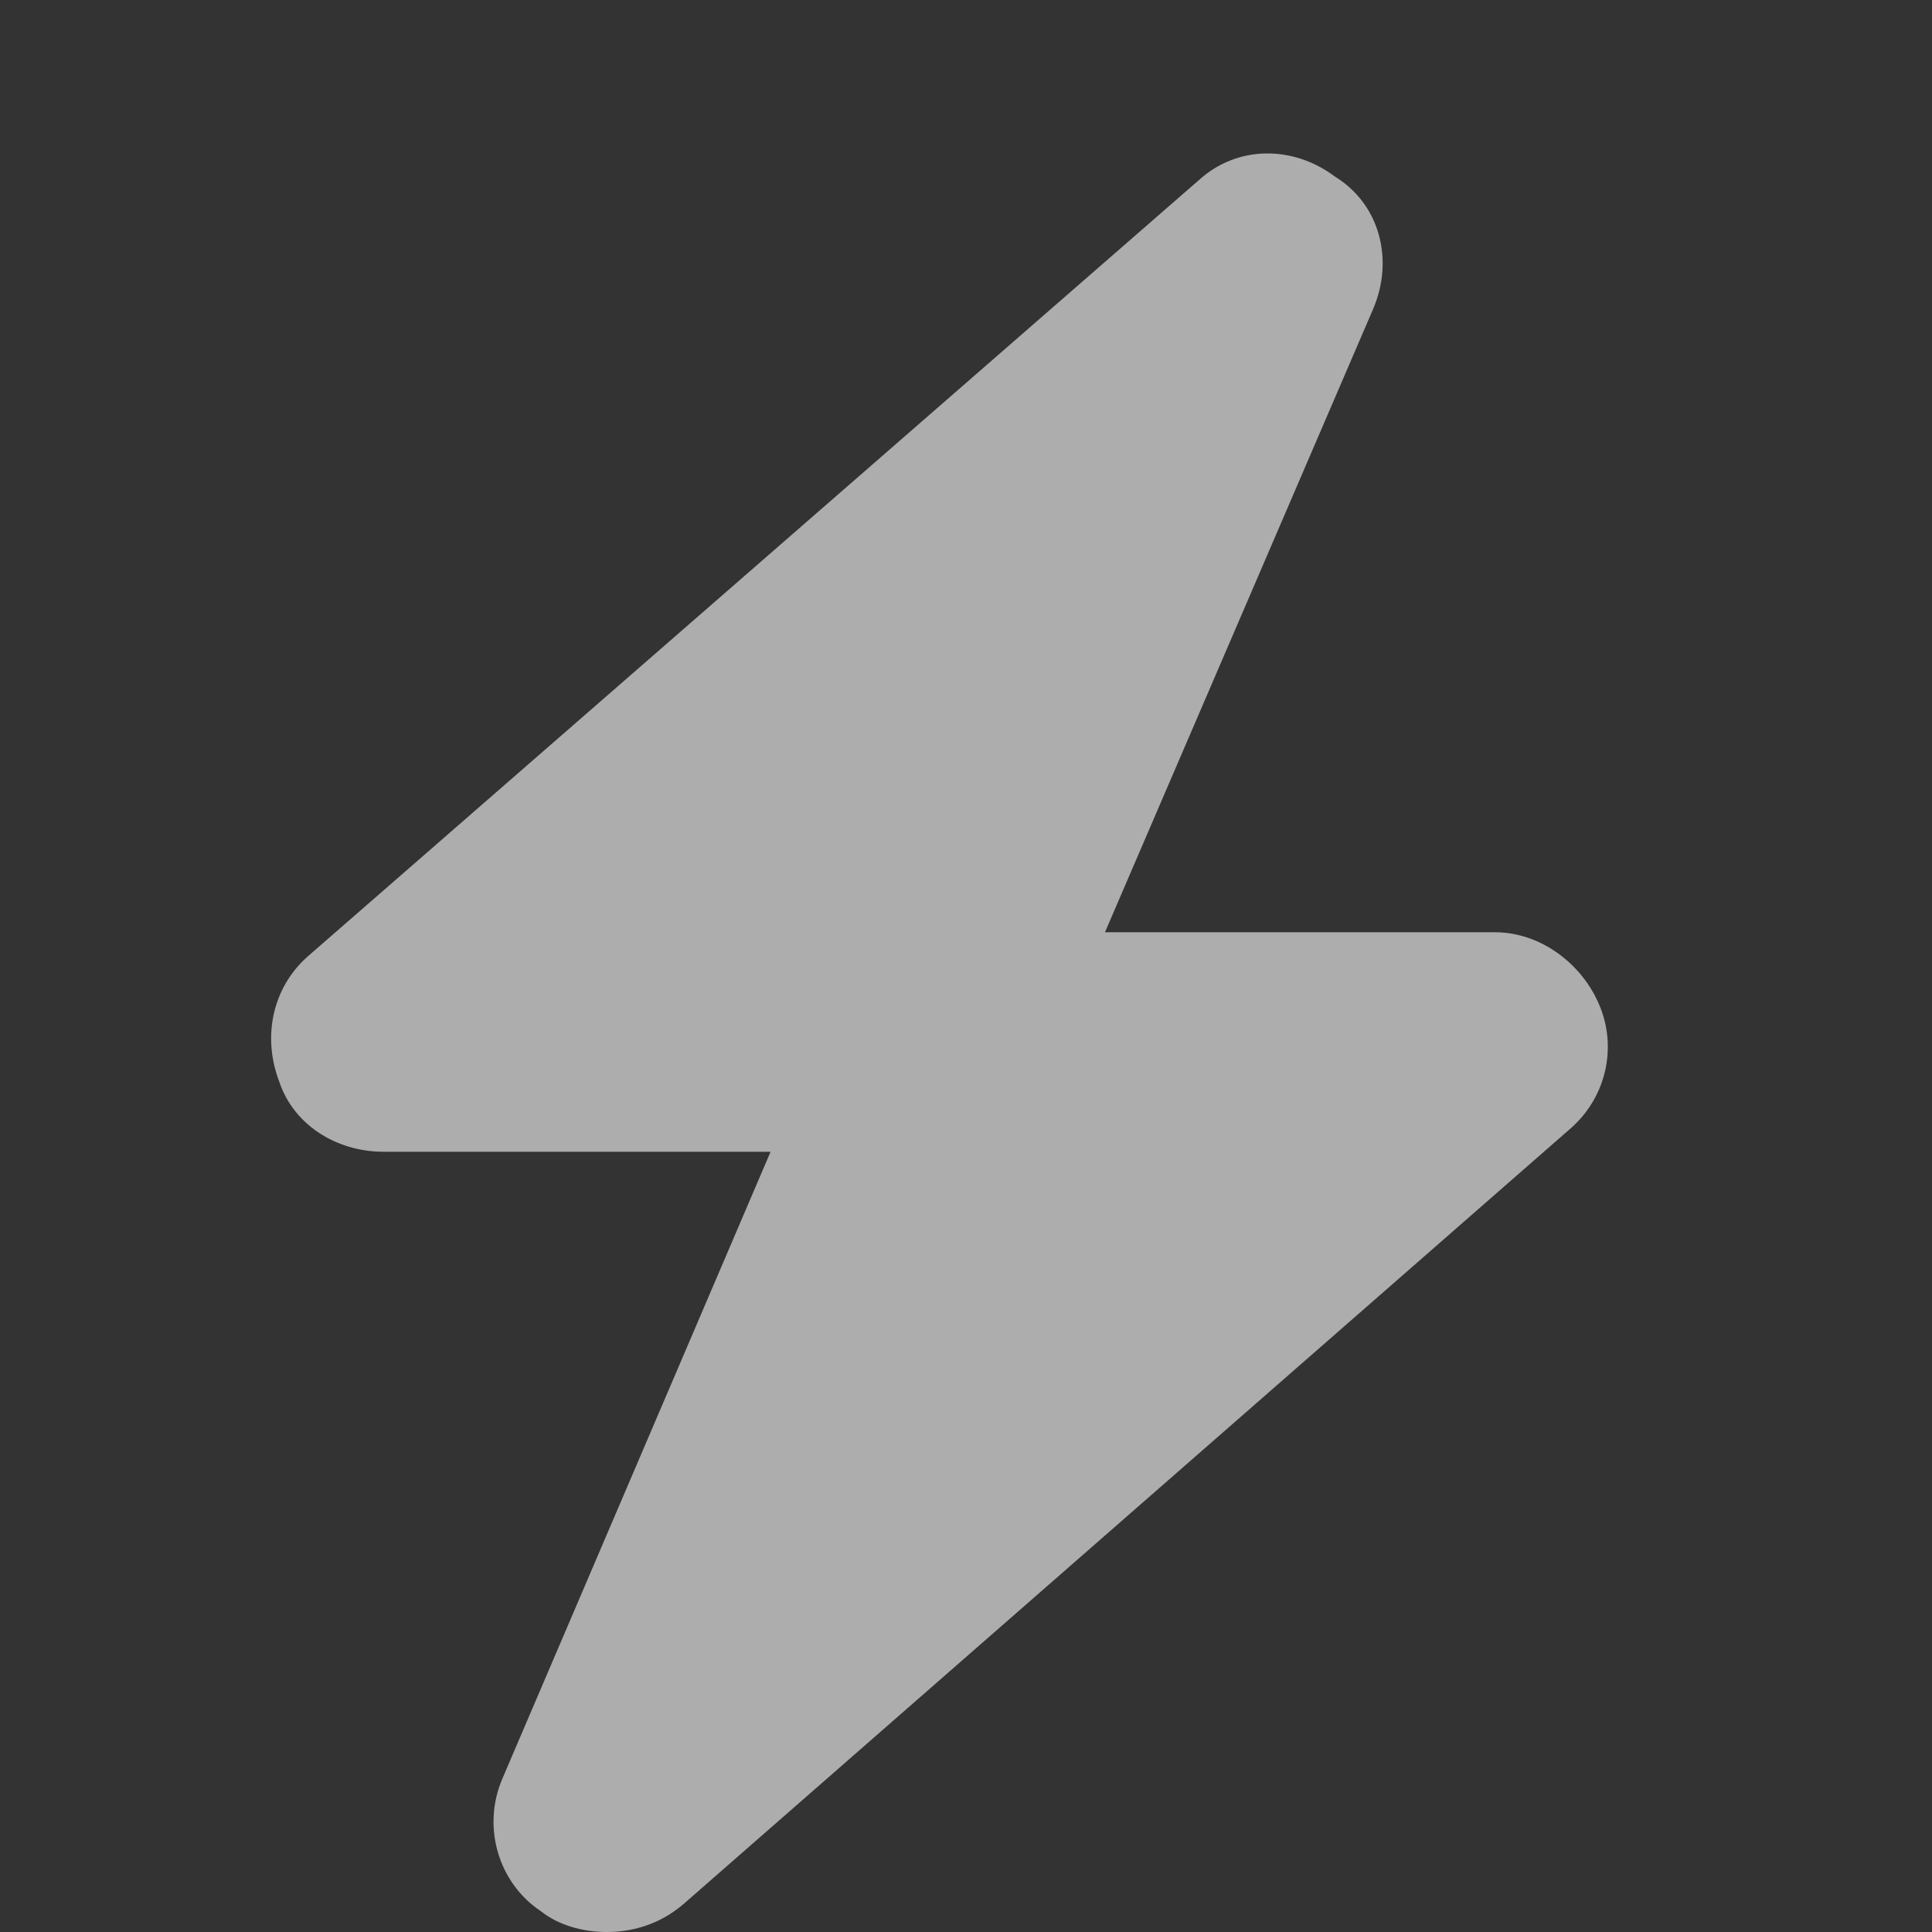 <svg width="13" height="13" viewBox="0 0 13 13" fill="none" xmlns="http://www.w3.org/2000/svg">
<rect x="0" y="0" width="13" height="13" fill="#333333" stroke="none"/>
<path d="M10.576 7.586L4.599 12.812C4.435 12.953 4.248 13 4.083 13C3.919 13 3.755 12.953 3.638 12.859C3.357 12.672 3.24 12.297 3.38 11.969L5.185 7.75H2.583C2.255 7.75 1.974 7.562 1.88 7.281C1.763 6.977 1.833 6.648 2.068 6.438L8.068 1.211C8.326 0.977 8.701 0.977 8.982 1.188C9.287 1.375 9.38 1.75 9.24 2.078L7.435 6.273H10.06C10.365 6.273 10.646 6.484 10.763 6.766C10.88 7.047 10.81 7.375 10.576 7.586Z" fill="white" fill-opacity="0.6"/>
</svg>
